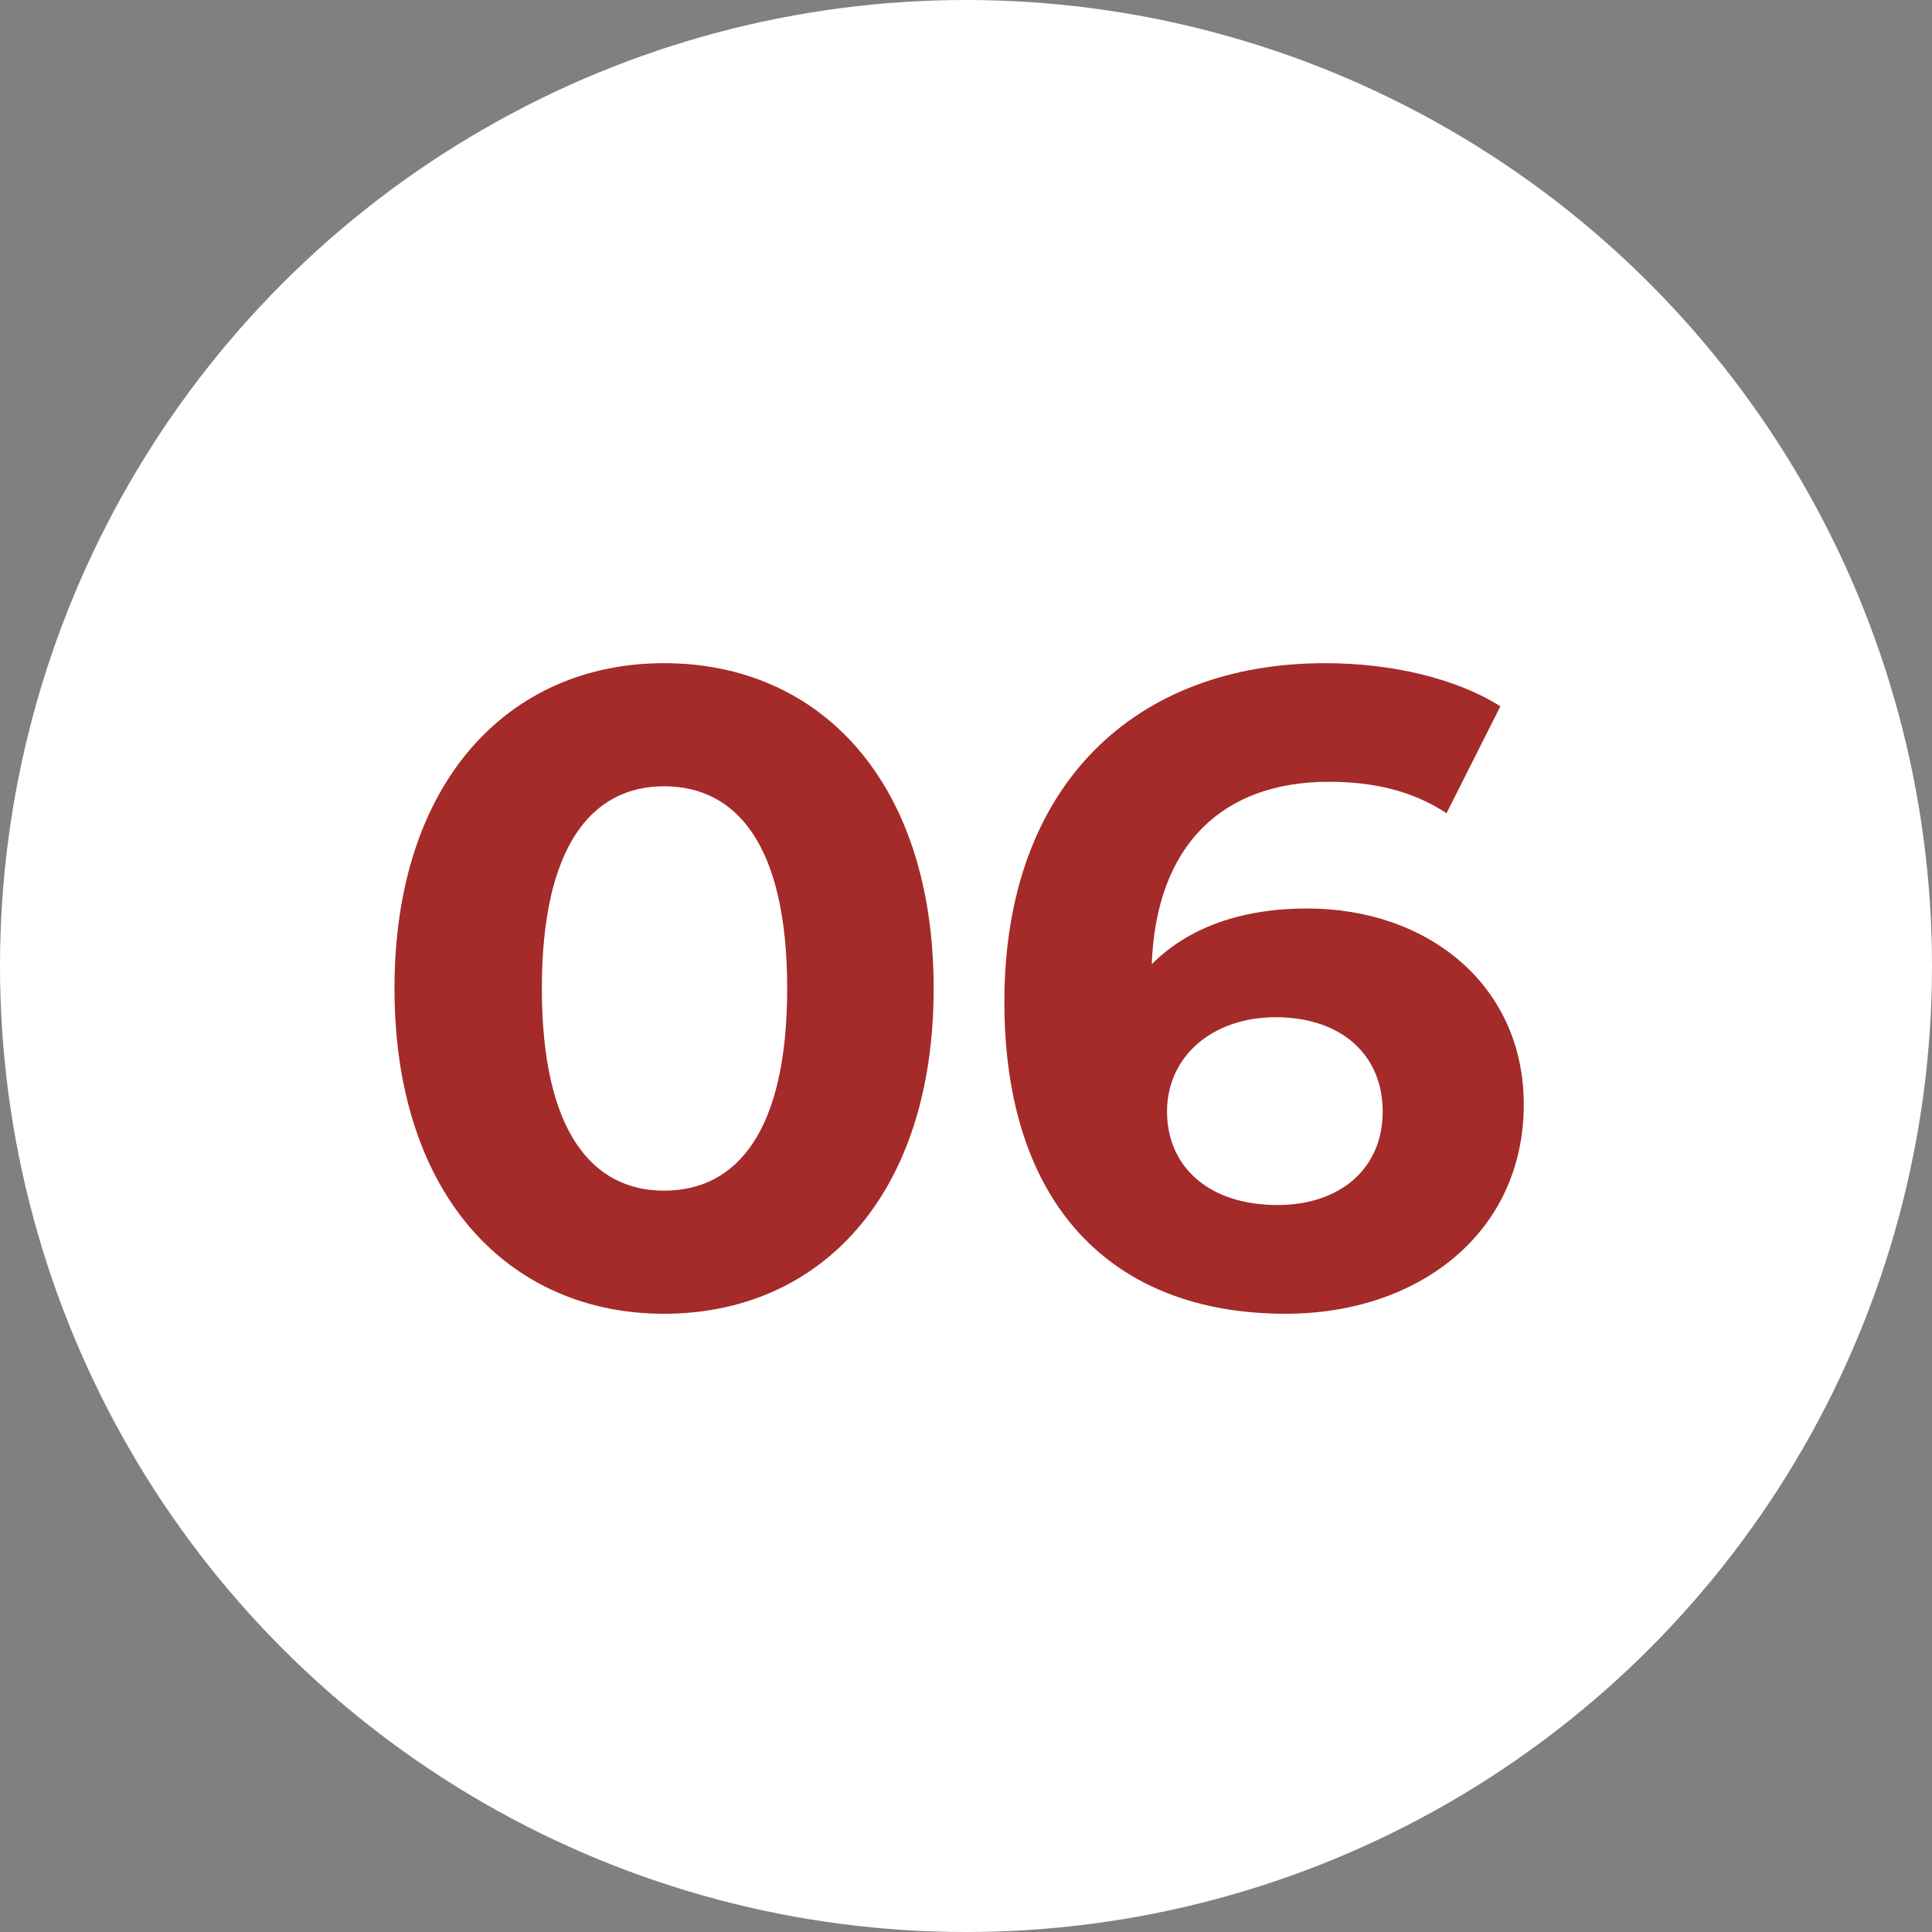 <?xml version="1.0" encoding="UTF-8"?> <svg xmlns="http://www.w3.org/2000/svg" width="43" height="43" viewBox="0 0 43 43" fill="none"><rect x="0" y="0" width="43" height="43" fill="#808080" stroke="none"/><circle cx="21.5" cy="21.5" r="21.5" fill="white"></circle><path d="M14.78 29.24C11.34 29.24 8.78 26.62 8.78 22C8.78 17.38 11.34 14.76 14.78 14.76C18.24 14.76 20.78 17.38 20.78 22C20.78 26.62 18.24 29.24 14.78 29.24ZM14.78 26.5C16.4 26.5 17.52 25.18 17.52 22C17.52 18.82 16.4 17.5 14.78 17.5C13.18 17.5 12.06 18.82 12.06 22C12.06 25.18 13.18 26.5 14.78 26.5ZM29.094 20.22C31.794 20.22 33.914 21.94 33.914 24.58C33.914 27.44 31.574 29.24 28.614 29.24C24.754 29.24 22.354 26.82 22.354 22.3C22.354 17.46 25.274 14.76 29.494 14.76C30.974 14.76 32.414 15.1 33.394 15.72L32.194 18.1C31.414 17.58 30.514 17.4 29.574 17.4C27.234 17.4 25.734 18.78 25.634 21.46C26.454 20.64 27.634 20.22 29.094 20.22ZM28.434 26.82C29.814 26.82 30.774 26.02 30.774 24.74C30.774 23.46 29.834 22.64 28.394 22.64C26.974 22.64 25.974 23.52 25.974 24.74C25.974 25.94 26.874 26.82 28.434 26.82Z" fill="#A52A2A"></path></svg> 